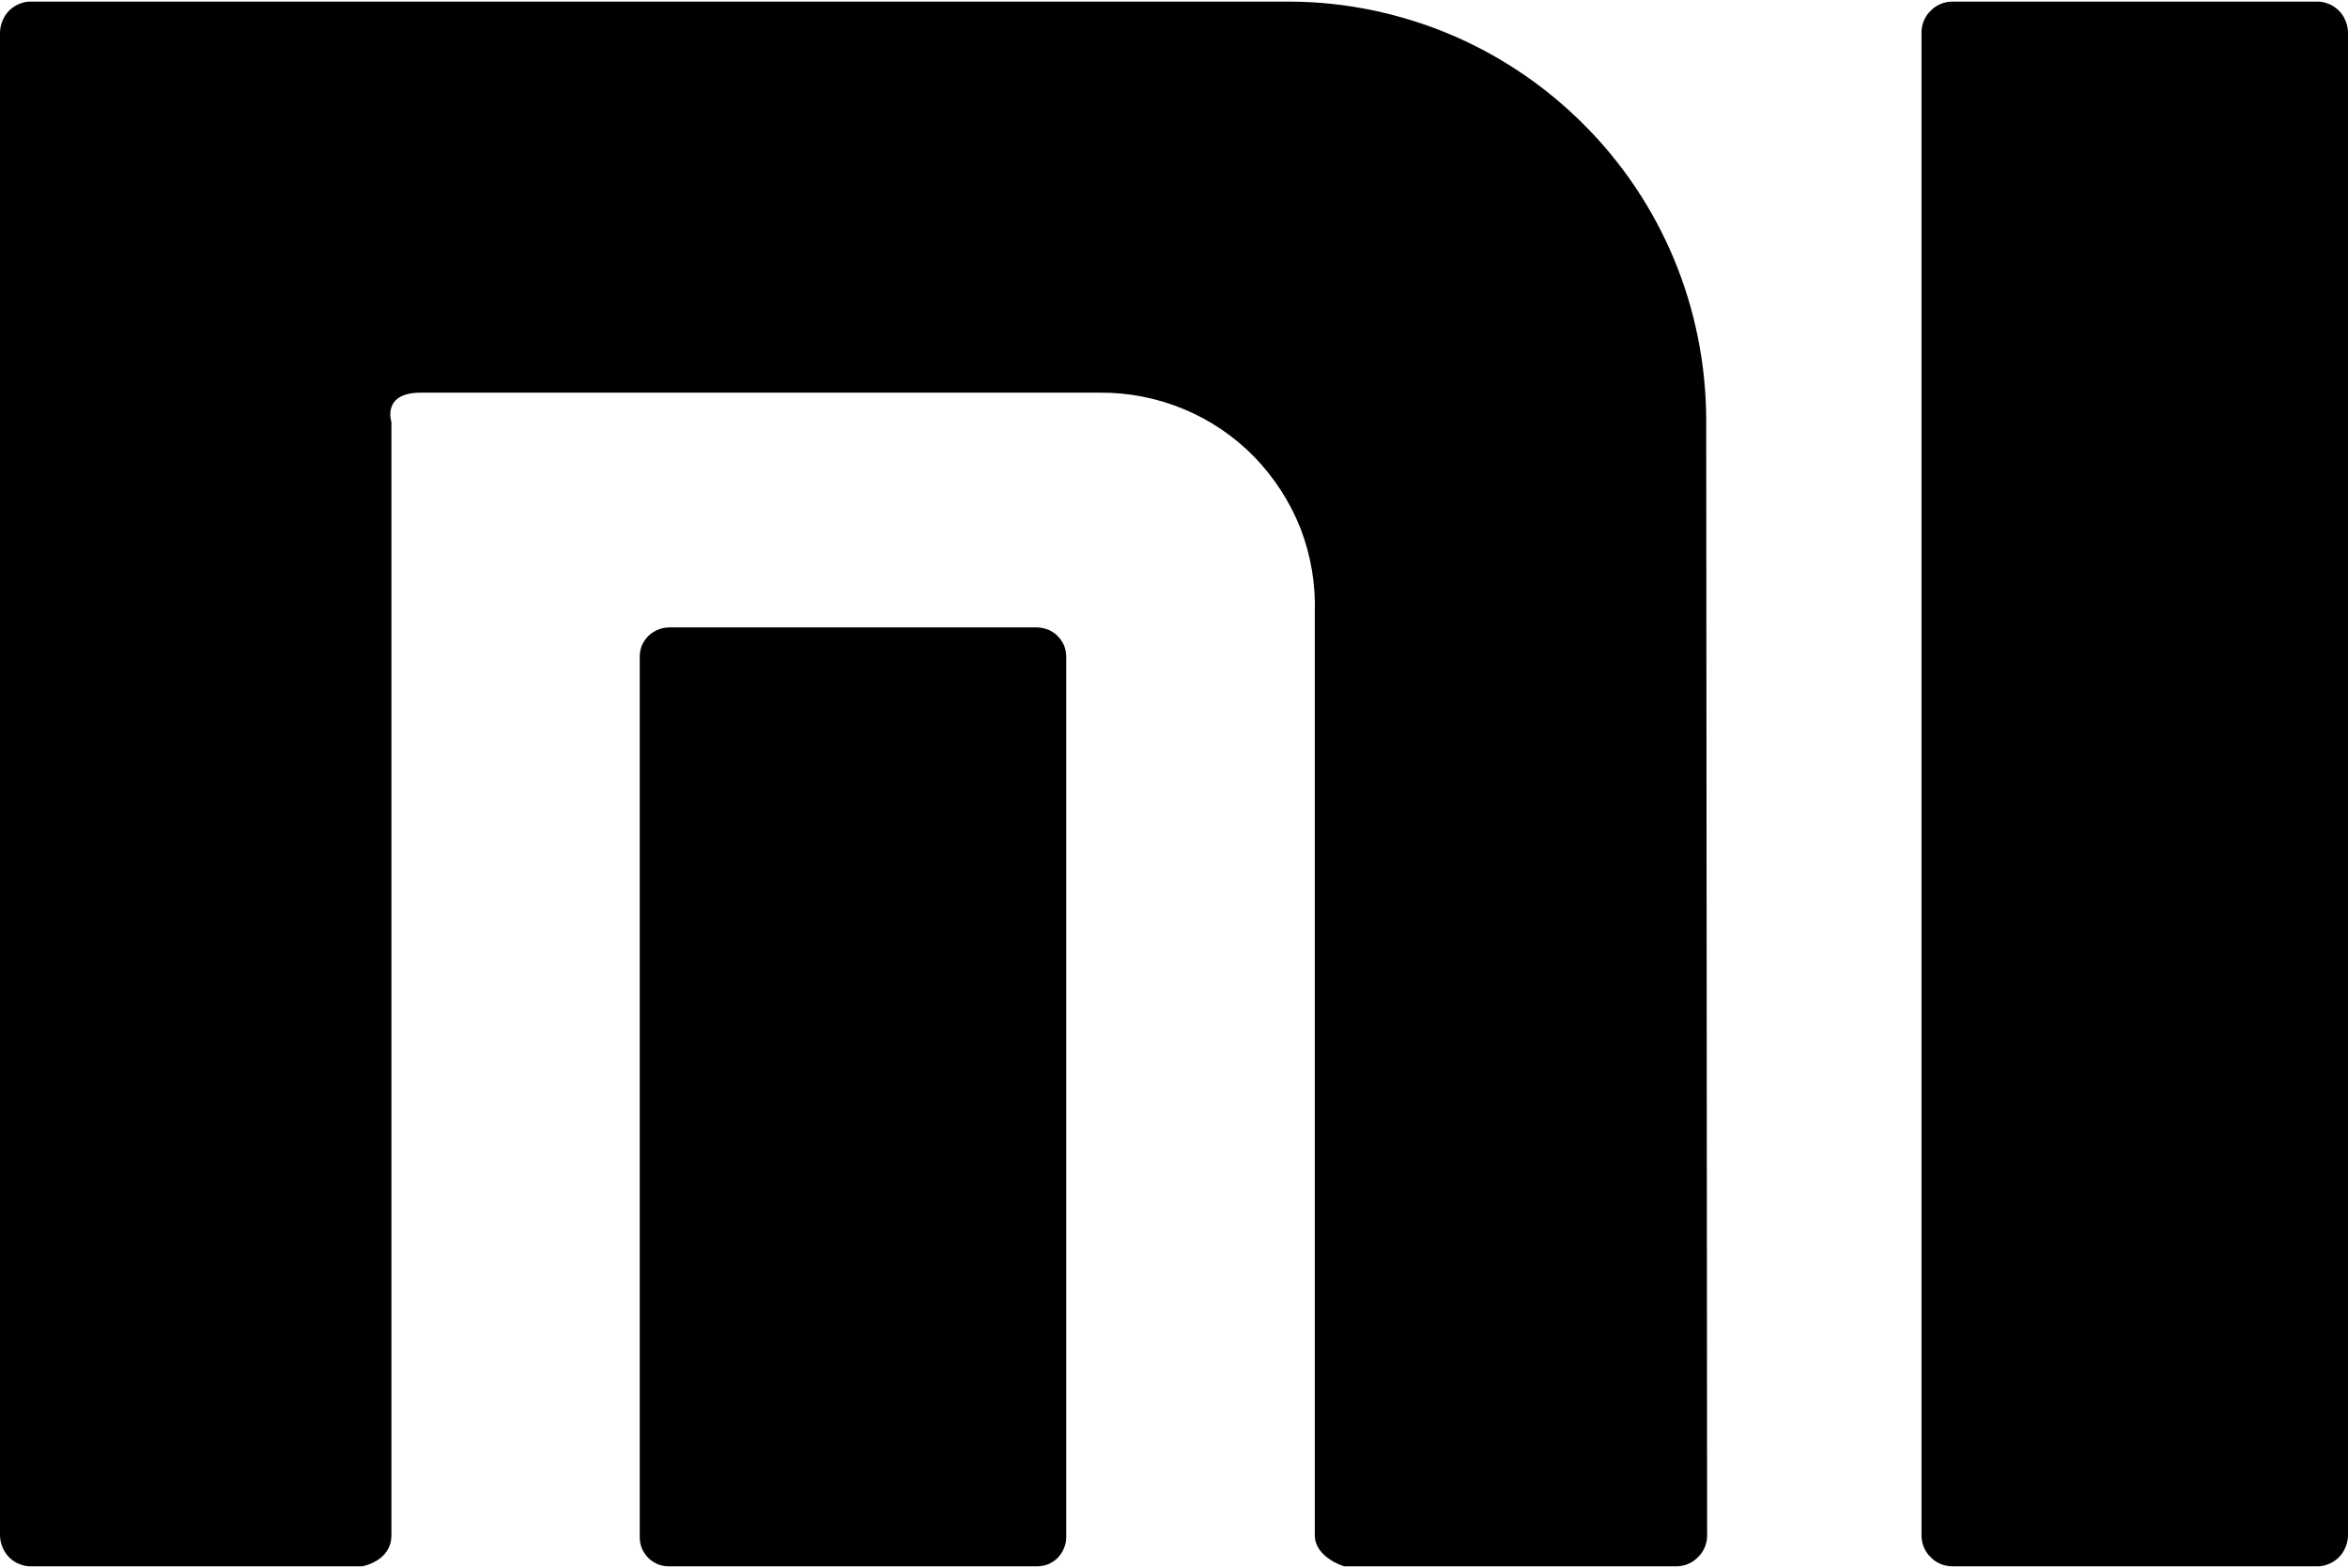 <svg version="1.2" xmlns="http://www.w3.org/2000/svg" viewBox="0 0 1024 684" width="1024" height="684"><style></style><path  d="m851.6 683.3c-1.8 0-3.5-0.3-5.2-1-1.7-0.7-3.2-1.7-4.4-3-1.3-1.2-2.3-2.7-3-4.4-0.7-1.7-1-3.4-1-5.2v-655.4c0-1.8 0.3-3.5 1-5.2 0.7-1.7 1.7-3.2 3-4.4 1.2-1.3 2.7-2.3 4.4-3 1.7-0.7 3.4-1 5.2-1h158.3c1.8-0.1 3.7 0.2 5.4 0.9 1.7 0.6 3.2 1.6 4.6 2.9 1.3 1.3 2.3 2.8 3 4.5 0.7 1.7 1.1 3.5 1.1 5.3v655.4c0 1.8-0.4 3.6-1.1 5.3-0.7 1.7-1.7 3.2-3 4.5-1.4 1.3-2.9 2.3-4.6 2.9-1.7 0.7-3.6 1-5.4 0.9zm-265.4 0c0 0-12.8-3.8-12.8-13.6v-402.4c0.4-12.5-1.7-25-6.2-36.7-4.6-11.7-11.5-22.3-20.2-31.3-8.8-9-19.3-16.1-30.9-20.9-11.6-4.8-24-7.2-36.5-7.1h-296.1c-17.1 0-12.8 12.8-12.8 12.8v485.6c0 11.5-12.8 13.6-12.8 13.6h-143.8c-1.9 0.1-3.7-0.2-5.4-0.9-1.7-0.6-3.2-1.6-4.6-2.9-1.3-1.3-2.3-2.8-3-4.5-0.7-1.7-1.1-3.5-1.1-5.3v-655.4c0-1.8 0.4-3.6 1.1-5.3 0.7-1.7 1.7-3.2 3-4.5 1.4-1.3 2.9-2.3 4.6-2.9 1.7-0.7 3.5-1 5.4-0.9h548.7c23.8 0.1 47.4 5 69.4 14.2 21.9 9.2 41.9 22.7 58.7 39.6 16.8 16.8 30.2 36.9 39.3 58.9 9.1 22 13.8 45.6 13.9 69.5l0.4 486.8c0 1.8-0.3 3.5-1 5.2-0.7 1.7-1.7 3.2-3 4.4-1.2 1.3-2.7 2.3-4.4 3-1.7 0.7-3.4 1-5.2 1zm-294.4 0c-1.7 0-3.4-0.3-4.9-0.9-1.6-0.7-3-1.6-4.2-2.8-1.2-1.2-2.1-2.6-2.8-4.2-0.6-1.5-0.9-3.2-0.9-4.9v-384c0-1.6 0.3-3.3 0.9-4.9 0.7-1.5 1.6-2.9 2.8-4.1 1.2-1.2 2.6-2.1 4.2-2.8 1.5-0.6 3.2-1 4.9-1h160.8c1.7 0.1 3.3 0.5 4.8 1.1 1.5 0.7 2.9 1.6 4 2.8 1.1 1.2 2.1 2.6 2.7 4.1 0.6 1.6 0.9 3.2 0.9 4.8v384c0 1.7-0.3 3.4-1 4.9-0.6 1.6-1.6 3-2.7 4.2-1.2 1.2-2.6 2.1-4.2 2.8-1.6 0.6-3.2 0.9-4.9 0.9z"/></svg>